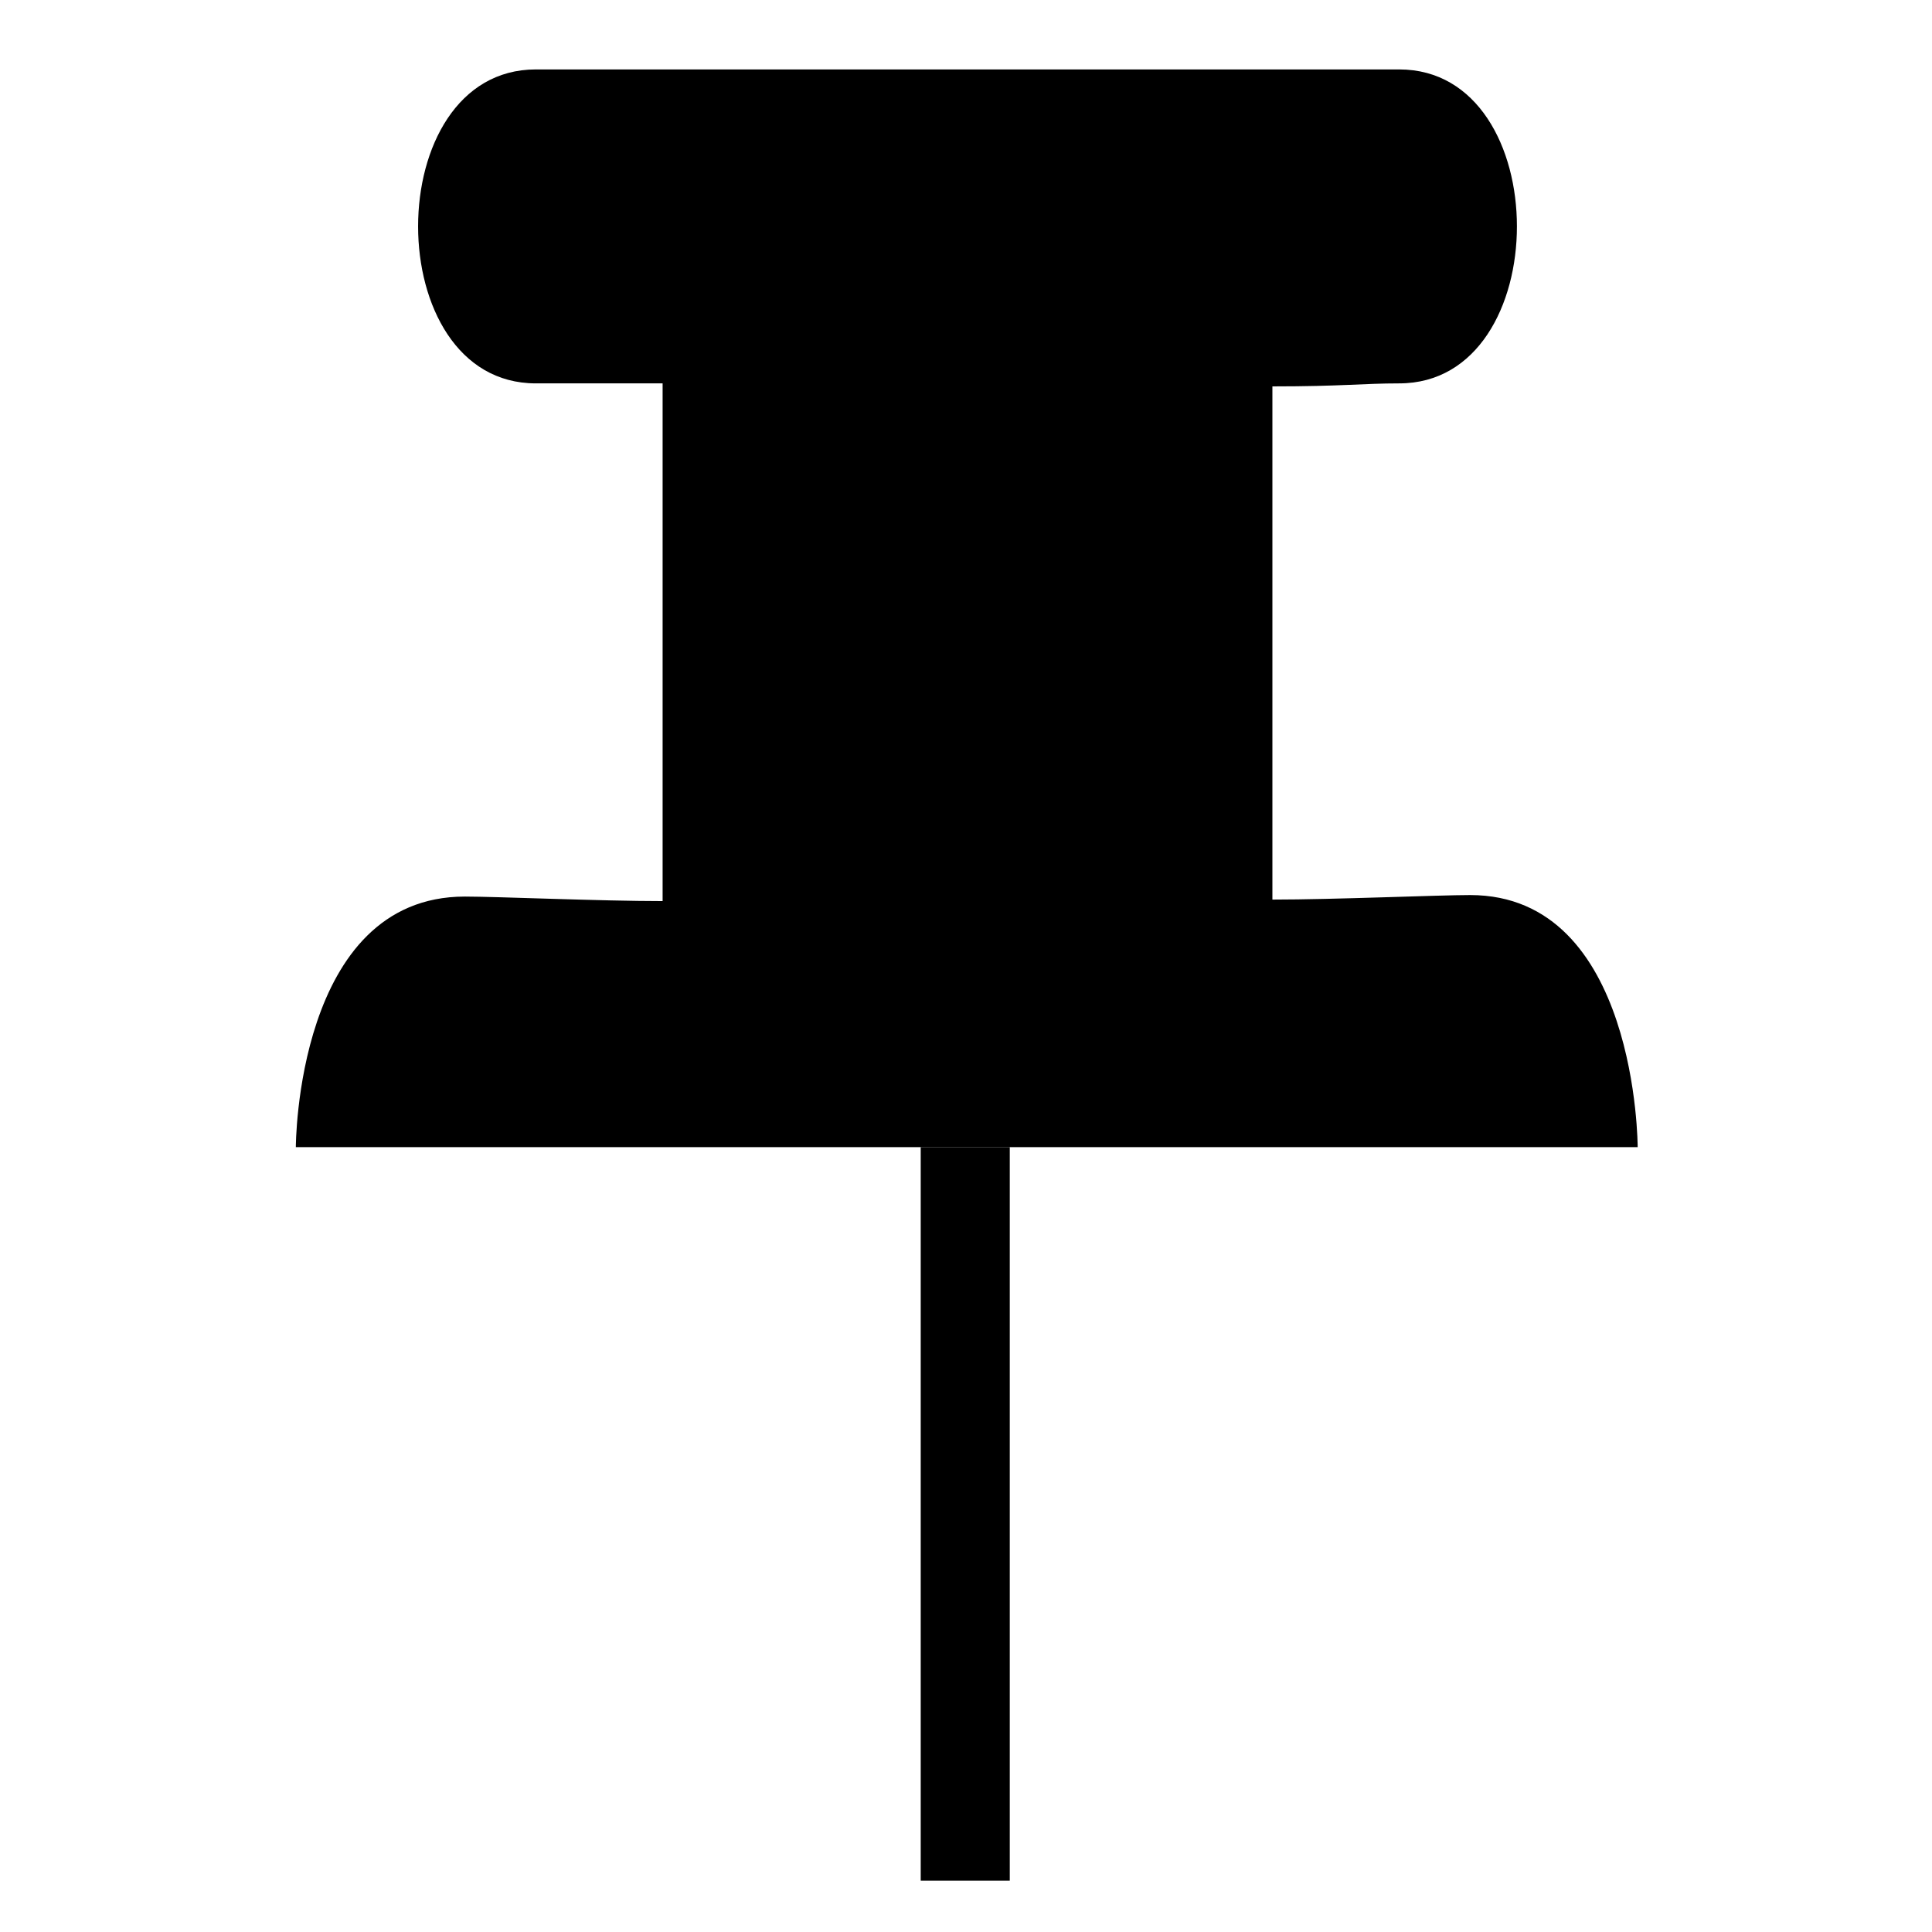 <?xml version="1.0" encoding="utf-8"?>
<!-- Generator: Adobe Illustrator 22.1.0, SVG Export Plug-In . SVG Version: 6.00 Build 0)  -->
<svg version="1.1" id="Shape_5_2_" xmlns="http://www.w3.org/2000/svg" xmlns:xlink="http://www.w3.org/1999/xlink" x="0px" y="0px"
	 viewBox="0 0 128 128" style="enable-background:new 0 0 128 128;" xml:space="preserve">
<g id="_x35_53251851_x5F_Shape_x5F_5_x5F_xA0_x5F_Clipping_x5F_Path_x5F_1_x5F_">
	<g>
		<rect x="61" y="76" width="5.9" height="48.6"/>
		<path d="M71.4,76h37.1c0,0,0-16.7-11.1-16.7c-2.1,0-9,0.3-13.1,0.3V25.6c4.6,0,6-0.2,8.4-0.2c10.4,0,10.4-20.8,0-20.8
			c-10.4,0-46.8,0-57.2,0c-10.4,0-10.4,20.8,0,20.8c2.4,0,3.8,0,8.4,0v34.3c-4.1,0-11-0.3-13.1-0.3C19.6,59.4,19.6,76,19.6,76
			l37.1,0"/>
	</g>
</g>
</svg>
